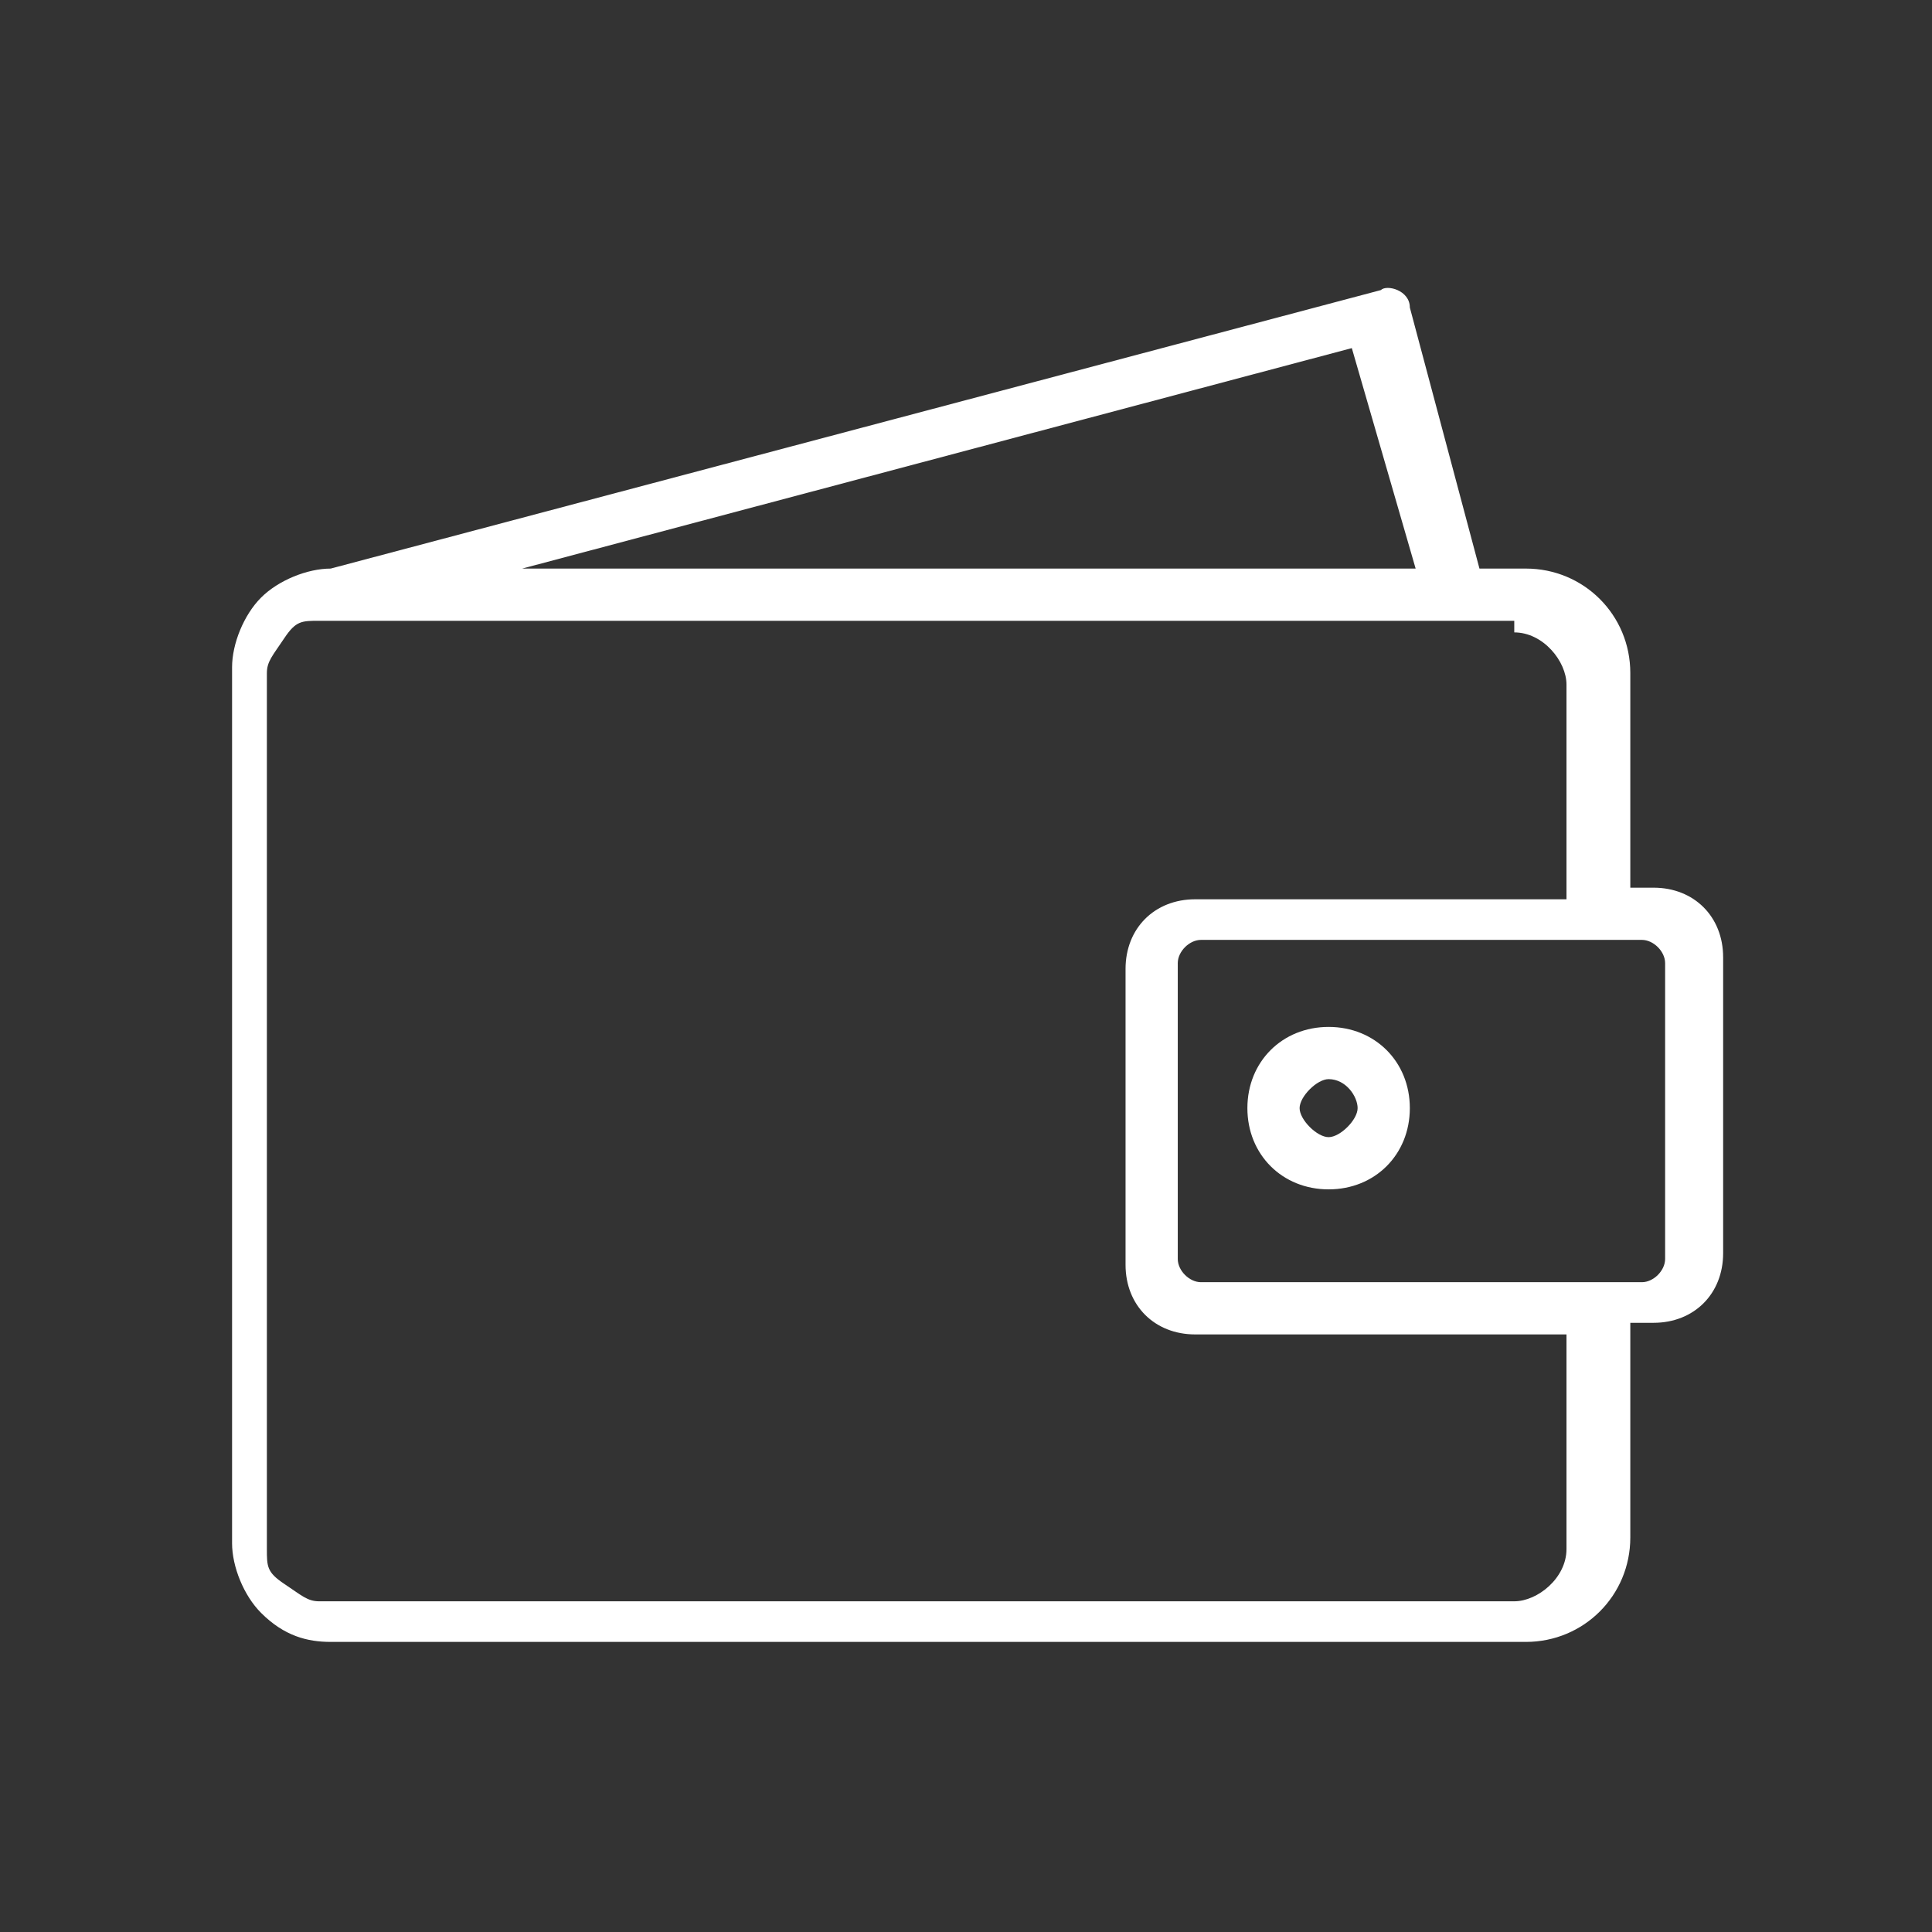 <?xml version="1.0" encoding="UTF-8"?>
<svg id="Calque_2" xmlns="http://www.w3.org/2000/svg" version="1.1" viewBox="0 0 33.3 33.3">
  <rect x="0" y="0" width="33.3" height="33.3" fill="#333333" stroke="none"/>
  <!-- Generator: Adobe Illustrator 29.6.1, SVG Export Plug-In . SVG Version: 2.1.1 Build 9)  -->
  <defs>
    <style>
      .st0 {
        fill: #fff;
        fill-rule: evenodd;
      }
    </style>
  </defs>
  <g id="Calque_1-2">
    <path class="st0" d="M5.7,9.8h0c-.4,0-.9.2-1.2.5s-.5.8-.5,1.2v15.1c0,.4.2.9.5,1.2.4.4.8.5,1.2.5h20.6c1,0,1.8-.8,1.8-1.8v-3.7h.4c.7,0,1.2-.5,1.2-1.2v-5.1c0-.7-.5-1.2-1.2-1.2h-.4v-3.7c0-1-.8-1.8-1.8-1.8h-.8l-1.2-4.5c0-.3-.4-.4-.5-.3L5.7,9.8ZM26.1,10.7H5.5c-.3,0-.4,0-.6.3s-.3.4-.3.6v15.1c0,.3,0,.4.3.6s.4.3.6.3h20.6c.4,0,.9-.4.9-.9v-3.7h-6.4c-.7,0-1.2-.5-1.2-1.2v-5.1c0-.7.5-1.2,1.2-1.2h6.4v-3.7c0-.4-.4-.9-.9-.9h0ZM28.7,16.6v5.1c0,.2-.2.4-.4.4h-7.6c-.2,0-.4-.2-.4-.4v-5.1c0-.2.2-.4.4-.4h7.6c.2,0,.4.2.4.4ZM22.9,17.7c-.8,0-1.4.6-1.4,1.4s.6,1.4,1.4,1.4,1.4-.6,1.4-1.4-.6-1.4-1.4-1.4ZM22.9,18.6c.3,0,.5.3.5.5s-.3.5-.5.5-.5-.3-.5-.5.3-.5.5-.5ZM9.1,9.8h15.3l-1.1-3.8s-14.3,3.8-14.3,3.8Z"/>
  </g>
</svg>